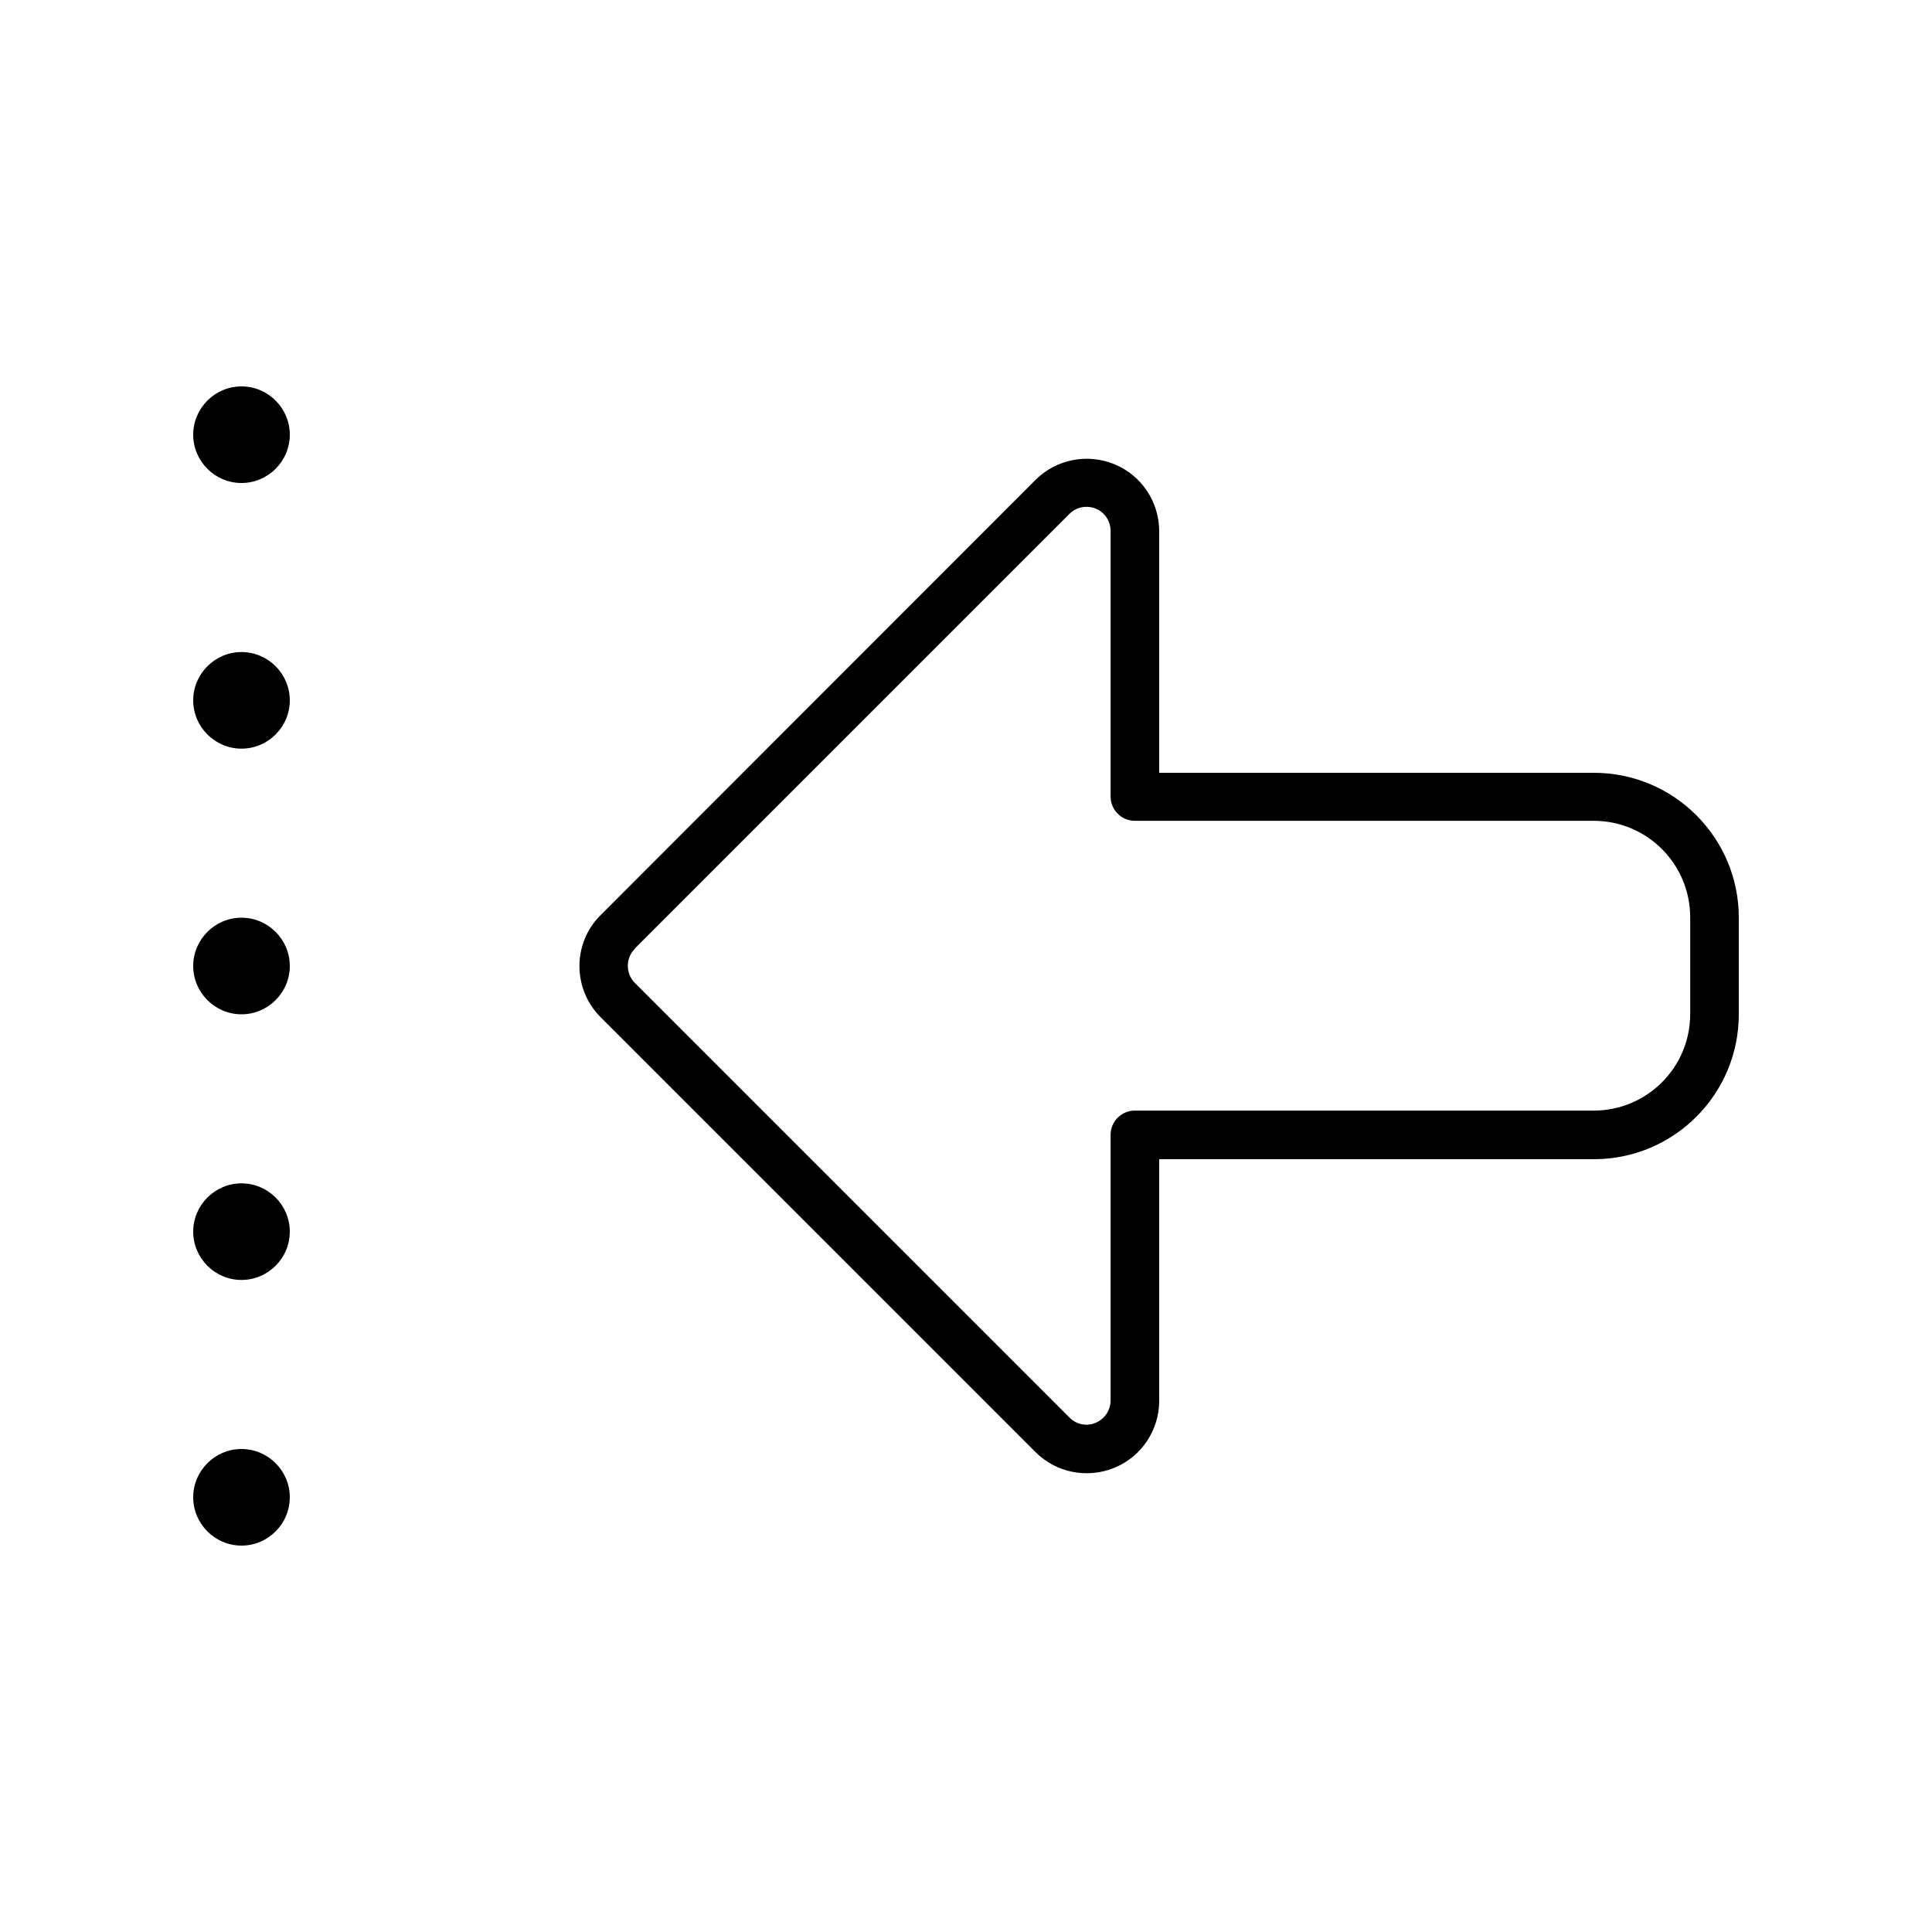 <svg xmlns="http://www.w3.org/2000/svg" viewBox="0 0 640 640"><!--! Font Awesome Pro 7.1.0 by @fontawesome - https://fontawesome.com License - https://fontawesome.com/license (Commercial License) Copyright 2025 Fonticons, Inc. --><path fill="currentColor" d="M80 160C71.2 160 64 152.8 64 144C64 135.2 71.2 128 80 128C88.8 128 96 135.2 96 144C96 152.8 88.8 160 80 160zM80 248C71.2 248 64 240.8 64 232C64 223.2 71.2 216 80 216C88.8 216 96 223.2 96 232C96 240.8 88.8 248 80 248zM96 320C96 328.8 88.8 336 80 336C71.2 336 64 328.8 64 320C64 311.2 71.2 304 80 304C88.8 304 96 311.2 96 320zM80 424C71.2 424 64 416.8 64 408C64 399.2 71.2 392 80 392C88.8 392 96 399.2 96 408C96 416.8 88.8 424 80 424zM96 496C96 504.8 88.8 512 80 512C71.2 512 64 504.8 64 496C64 487.2 71.2 480 80 480C88.8 480 96 487.2 96 496zM210.3 314.3C207.2 317.4 207.2 322.5 210.3 325.6L354.3 469.6C356.6 471.9 360 472.6 363 471.3C366 470 367.9 467.1 367.9 463.9L367.9 375.9C367.9 371.5 371.5 367.9 375.9 367.9L527.9 367.9C545.6 367.9 559.9 353.6 559.9 335.9L559.9 303.9C559.9 286.2 545.6 271.9 527.9 271.9L447.9 271.9L447.9 271.9L375.9 271.9C371.5 271.9 367.9 268.3 367.9 263.9L367.9 175.9C367.9 172.7 366 169.7 363 168.5C360 167.3 356.6 167.9 354.3 170.2L210.3 314.2zM448 256L448 256L528 256C554.5 256 576 277.5 576 304L576 336C576 362.5 554.5 384 528 384L384 384L384 464C384 473.7 378.2 482.5 369.2 486.2C360.2 489.9 349.9 487.9 343 481L199 337C189.6 327.6 189.6 312.4 199 303.1L343 159C349.9 152.1 360.2 150.1 369.2 153.8C378.2 157.5 384 166.3 384 176L384 256L448 256z"/></svg>